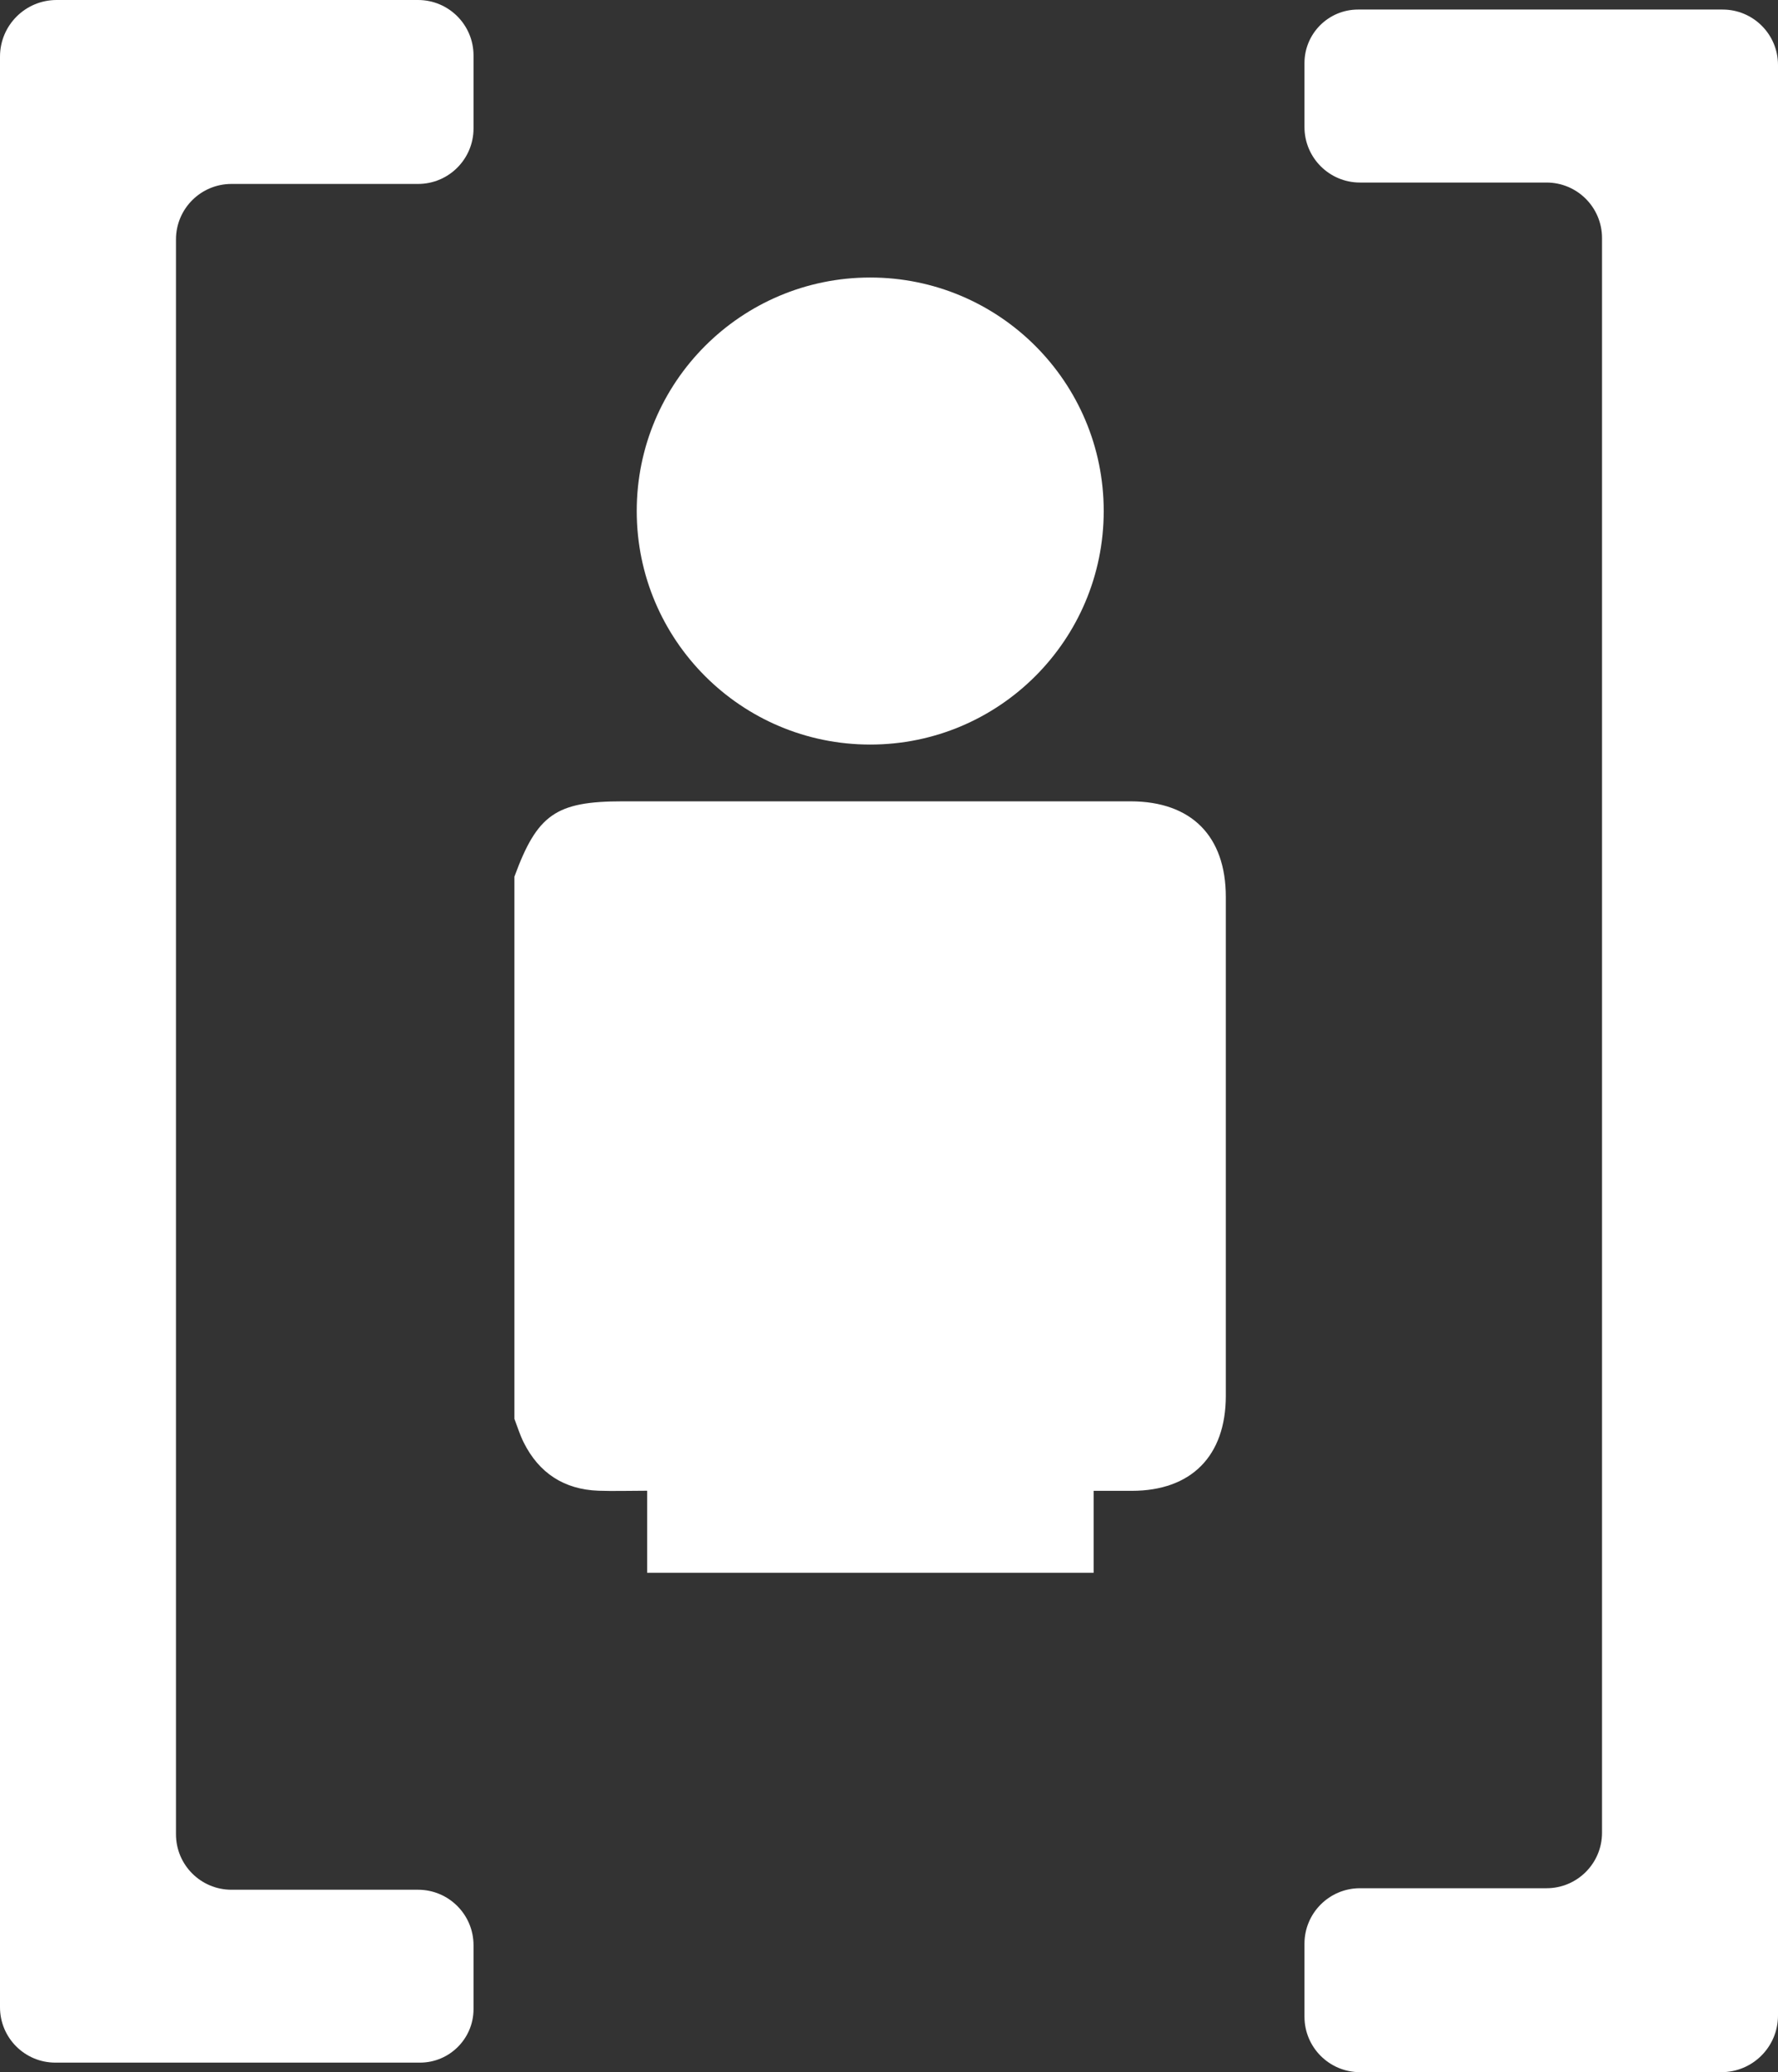 <?xml version="1.0" encoding="UTF-8"?><svg xmlns="http://www.w3.org/2000/svg" viewBox="0 0 165.7 193.09"><rect x="0" y="0" width="165.7" height="193.09" fill="#333333" stroke="none"/><defs><style>.d{fill:#fff;}</style></defs><g id="a"/><g id="b"><g id="c"><g><path class="d" d="M165.7,6.05V187.81c0,2.92-2.36,5.28-5.28,5.28h-33.68c-2.85,0-5.17-2.31-5.17-5.17v-6.8c0-2.85,2.31-5.17,5.17-5.17h17.39c2.85,0,5.17-2.31,5.17-5.17V22.18c0-2.85-2.31-5.17-5.17-5.17h-17.39c-2.85,0-5.17-2.31-5.17-5.17V5.88c0-2.76,2.24-4.99,4.99-4.99h33.98c2.85,0,5.16,2.31,5.16,5.16Z"/><g><path class="d" d="M60.31,138.92v1.96c0,1.89,0,3.79,0,5.68h41.61c0-1.84,0-3.67,0-5.51v-2.13c1.26,0,2.4,0,3.55,0,5.55,0,8.76-3.24,8.77-8.84,0-7.51,0-15.02,0-22.53,0-7.99,0-15.98,0-23.96,0-5.69-3.21-8.91-8.87-8.92-15.78,0-31.55,0-47.33,0-6.23,0-7.97,1.21-10.1,7.02v50.52c.28,.73,.51,1.49,.86,2.19,1.43,2.87,3.77,4.39,6.97,4.51,1.43,.05,2.86,0,4.52,0Z"/><circle class="d" cx="81.1" cy="47.62" r="21.76"/></g><path class="d" d="M0,187.05V5.28C0,2.36,2.36,0,5.28,0H38.96c2.85,0,5.17,2.31,5.17,5.17v6.8c0,2.85-2.31,5.17-5.17,5.17H21.57c-2.85,0-5.17,2.31-5.17,5.17V170.92c0,2.85,2.31,5.17,5.17,5.17h17.39c2.85,0,5.17,2.31,5.17,5.17v5.95c0,2.76-2.24,4.99-4.99,4.99H5.16c-2.85,0-5.16-2.31-5.16-5.16Z"/></g></g></g></svg>